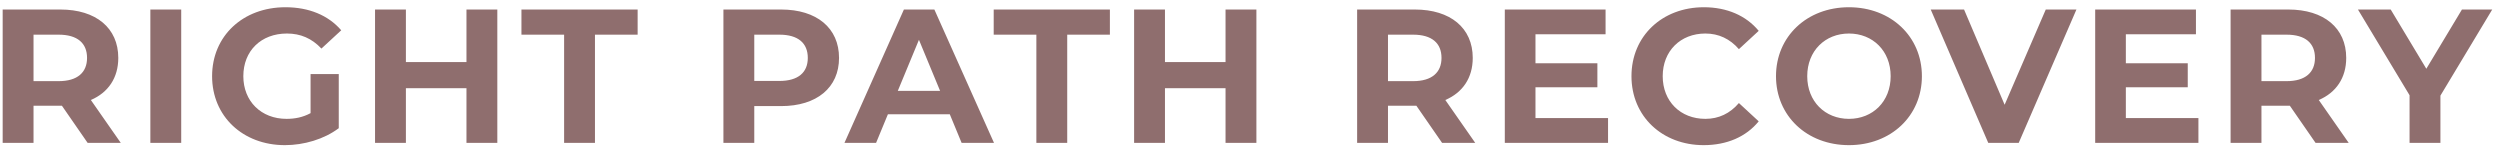 <svg width="315" height="19" viewBox="0 0 315 19" fill="none" xmlns="http://www.w3.org/2000/svg">
<path d="M15.216 18H11.04L7.8 13.32H7.608H4.224V18H0.336V1.2H7.608C12.096 1.2 14.904 3.528 14.904 7.296C14.904 9.816 13.632 11.664 11.448 12.6L15.216 18ZM10.968 7.296C10.968 5.448 9.768 4.368 7.392 4.368H4.224V10.224H7.392C9.768 10.224 10.968 9.12 10.968 7.296ZM18.945 18V1.2H22.833V18H18.945ZM39.132 14.256V9.336H42.684V16.152C40.836 17.544 38.292 18.288 35.892 18.288C30.612 18.288 26.724 14.664 26.724 9.6C26.724 4.536 30.612 0.912 35.964 0.912C38.916 0.912 41.364 1.92 42.996 3.816L40.5 6.12C39.276 4.824 37.86 4.224 36.156 4.224C32.892 4.224 30.66 6.408 30.66 9.6C30.66 12.744 32.892 14.976 36.108 14.976C37.164 14.976 38.148 14.784 39.132 14.256ZM58.775 1.2H62.663V18H58.775V11.112H51.143V18H47.255V1.2H51.143V7.824H58.775V1.2ZM71.078 18V4.368H65.702V1.2H80.342V4.368H74.966V18H71.078ZM98.423 1.2C102.911 1.2 105.719 3.528 105.719 7.296C105.719 11.04 102.911 13.368 98.423 13.368H95.039V18H91.151V1.2H98.423ZM98.207 10.2C100.583 10.2 101.783 9.12 101.783 7.296C101.783 5.448 100.583 4.368 98.207 4.368H95.039V10.2H98.207ZM121.163 18L119.675 14.4H111.875L110.387 18H106.403L113.891 1.2H117.731L125.243 18H121.163ZM113.123 11.448H118.451L115.787 5.016L113.123 11.448ZM130.582 18V4.368H125.206V1.2H139.846V4.368H134.47V18H130.582ZM154.418 1.2H158.306V18H154.418V11.112H146.786V18H142.898V1.2H146.786V7.824H154.418V1.2ZM185.878 18H181.702L178.462 13.32H178.27H174.886V18H170.998V1.2H178.27C182.758 1.2 185.566 3.528 185.566 7.296C185.566 9.816 184.294 11.664 182.11 12.6L185.878 18ZM181.63 7.296C181.63 5.448 180.43 4.368 178.054 4.368H174.886V10.224H178.054C180.43 10.224 181.63 9.12 181.63 7.296ZM193.47 14.88H202.614V18H189.606V1.2H202.302V4.32H193.47V7.968H201.27V10.992H193.47V14.88ZM214.661 18.288C209.453 18.288 205.565 14.664 205.565 9.6C205.565 4.536 209.453 0.912 214.685 0.912C217.589 0.912 220.013 1.968 221.597 3.888L219.101 6.192C217.973 4.896 216.557 4.224 214.877 4.224C211.733 4.224 209.501 6.432 209.501 9.6C209.501 12.768 211.733 14.976 214.877 14.976C216.557 14.976 217.973 14.304 219.101 12.984L221.597 15.288C220.013 17.232 217.589 18.288 214.661 18.288ZM232.967 18.288C227.663 18.288 223.775 14.592 223.775 9.6C223.775 4.608 227.663 0.912 232.967 0.912C238.247 0.912 242.159 4.584 242.159 9.6C242.159 14.616 238.247 18.288 232.967 18.288ZM232.967 14.976C235.967 14.976 238.223 12.792 238.223 9.6C238.223 6.408 235.967 4.224 232.967 4.224C229.967 4.224 227.711 6.408 227.711 9.6C227.711 12.792 229.967 14.976 232.967 14.976ZM257.767 1.2H261.631L254.359 18H250.519L243.271 1.2H247.471L252.583 13.2L257.767 1.2ZM267.857 14.88H277.001V18H263.993V1.2H276.689V4.32H267.857V7.968H275.657V10.992H267.857V14.88ZM295.935 18H291.759L288.519 13.32H288.327H284.943V18H281.055V1.2H288.327C292.815 1.2 295.623 3.528 295.623 7.296C295.623 9.816 294.351 11.664 292.167 12.6L295.935 18ZM291.687 7.296C291.687 5.448 290.487 4.368 288.111 4.368H284.943V10.224H288.111C290.487 10.224 291.687 9.12 291.687 7.296ZM314.021 1.2L307.493 12.048V18H303.605V12L297.101 1.2H301.229L305.717 8.664L310.205 1.2H314.021Z" fill="#8F6E6E"/>
</svg>
